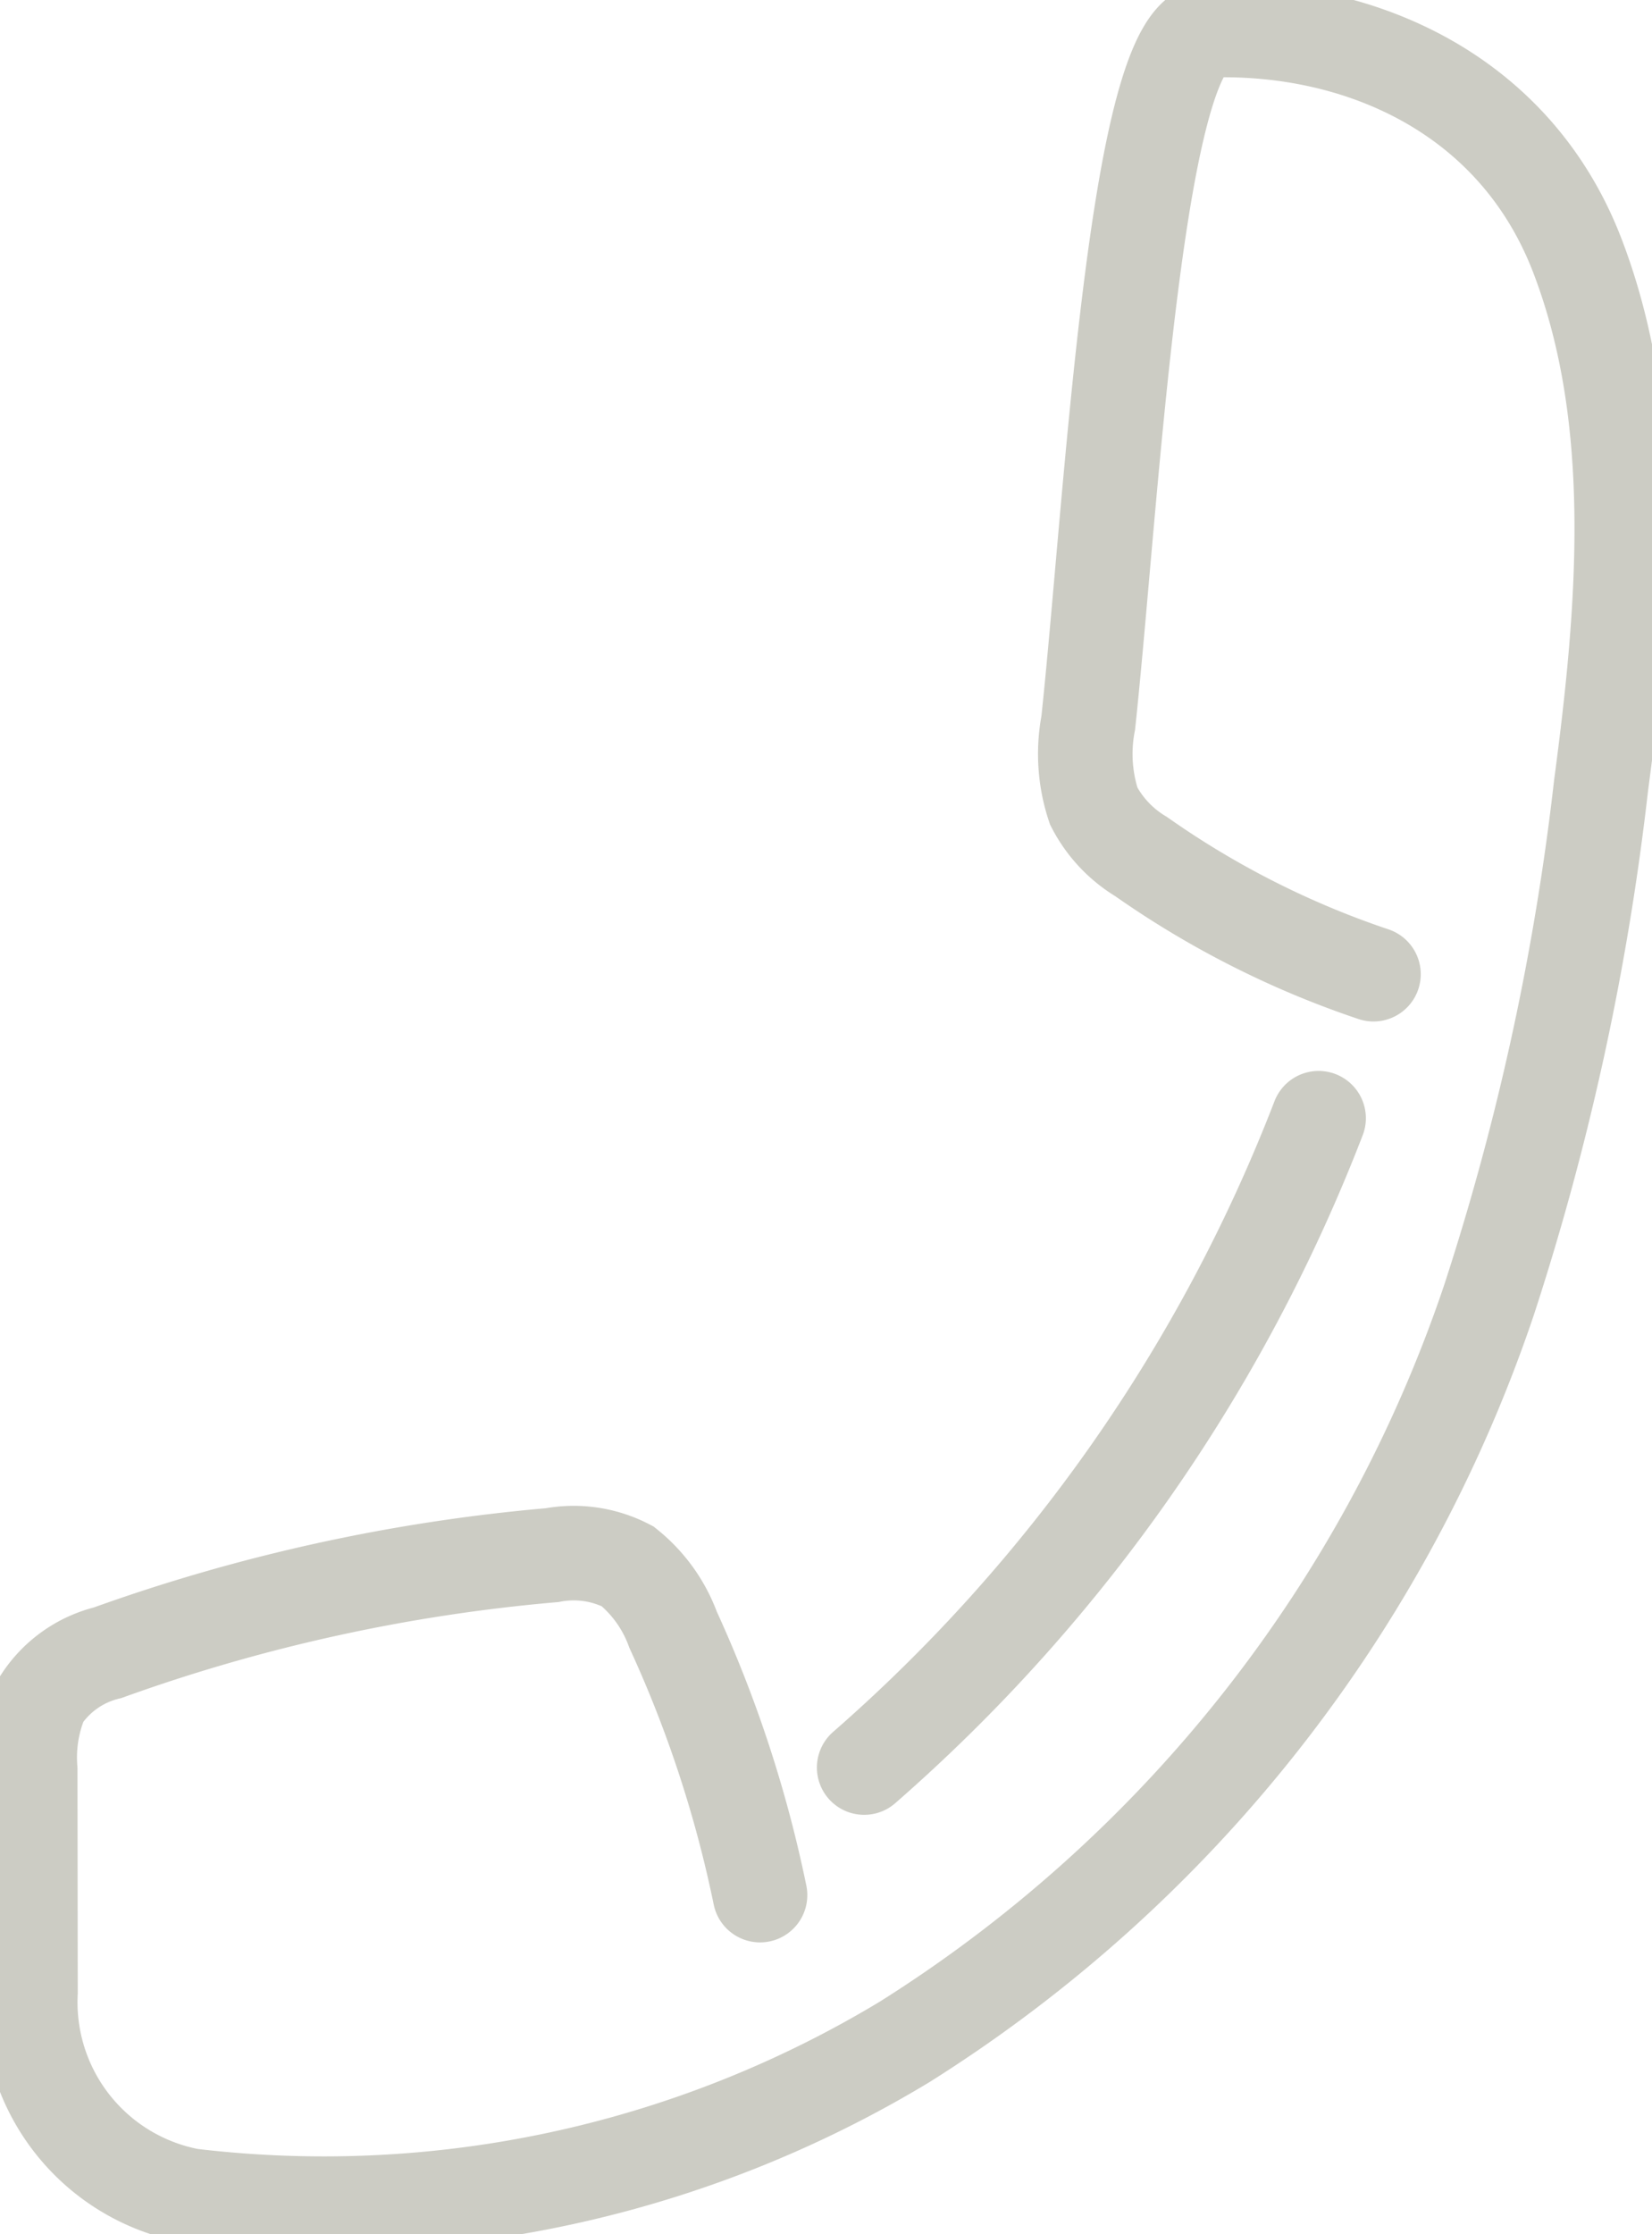 <?xml version="1.0" encoding="UTF-8"?>
<svg xmlns="http://www.w3.org/2000/svg" xmlns:xlink="http://www.w3.org/1999/xlink" width="34.947" height="47.255" viewBox="0 0 34.947 47.255">
  <defs>
    <clipPath id="clip-path">
      <rect id="Rectangle_15" data-name="Rectangle 15" width="34.947" height="47.255" fill="none" stroke="#ccccc4" stroke-width="2"></rect>
    </clipPath>
  </defs>
  <g id="Group_67" data-name="Group 67" transform="translate(0 0)">
    <g id="Group_66" data-name="Group 66" transform="translate(0 0)" clip-path="url(#clip-path)">
      <path id="Path_51" data-name="Path 51" d="M16.439,40.442A25.98,25.98,0,0,0,14.6,34.83a3.077,3.077,0,0,0-.962-1.342,2.472,2.472,0,0,0-1.6-.236,37.211,37.211,0,0,0-9.4,2.064,2.342,2.342,0,0,0-1.4.984A3.173,3.173,0,0,0,1,37.786L1.006,42.5A4.163,4.163,0,0,0,4.393,46.8,23.763,23.763,0,0,0,19.5,43.545,29.765,29.765,0,0,0,31.859,27.859a55.135,55.135,0,0,0,2.372-10.888c.5-3.752.83-7.745-.506-11.214C32.413,2.352,29.139.9,25.941,1c-1.555.049-2.059,9.977-2.559,14.649a3.5,3.5,0,0,0,.116,1.761A2.685,2.685,0,0,0,24.5,18.477a19.116,19.116,0,0,0,4.916,2.488" transform="translate(-0.361 -0.361)" fill="none" stroke="#ccccc4" stroke-linecap="round" stroke-miterlimit="10" stroke-width="2"></path>
      <path id="Path_52" data-name="Path 52" d="M28.628,50.77a34.89,34.89,0,0,0,9.613-13.733" transform="translate(-10.347 -13.387)" fill="none" stroke="#ccccc4" stroke-linecap="round" stroke-miterlimit="10" stroke-width="2"></path>
    </g>
  </g>
</svg>
